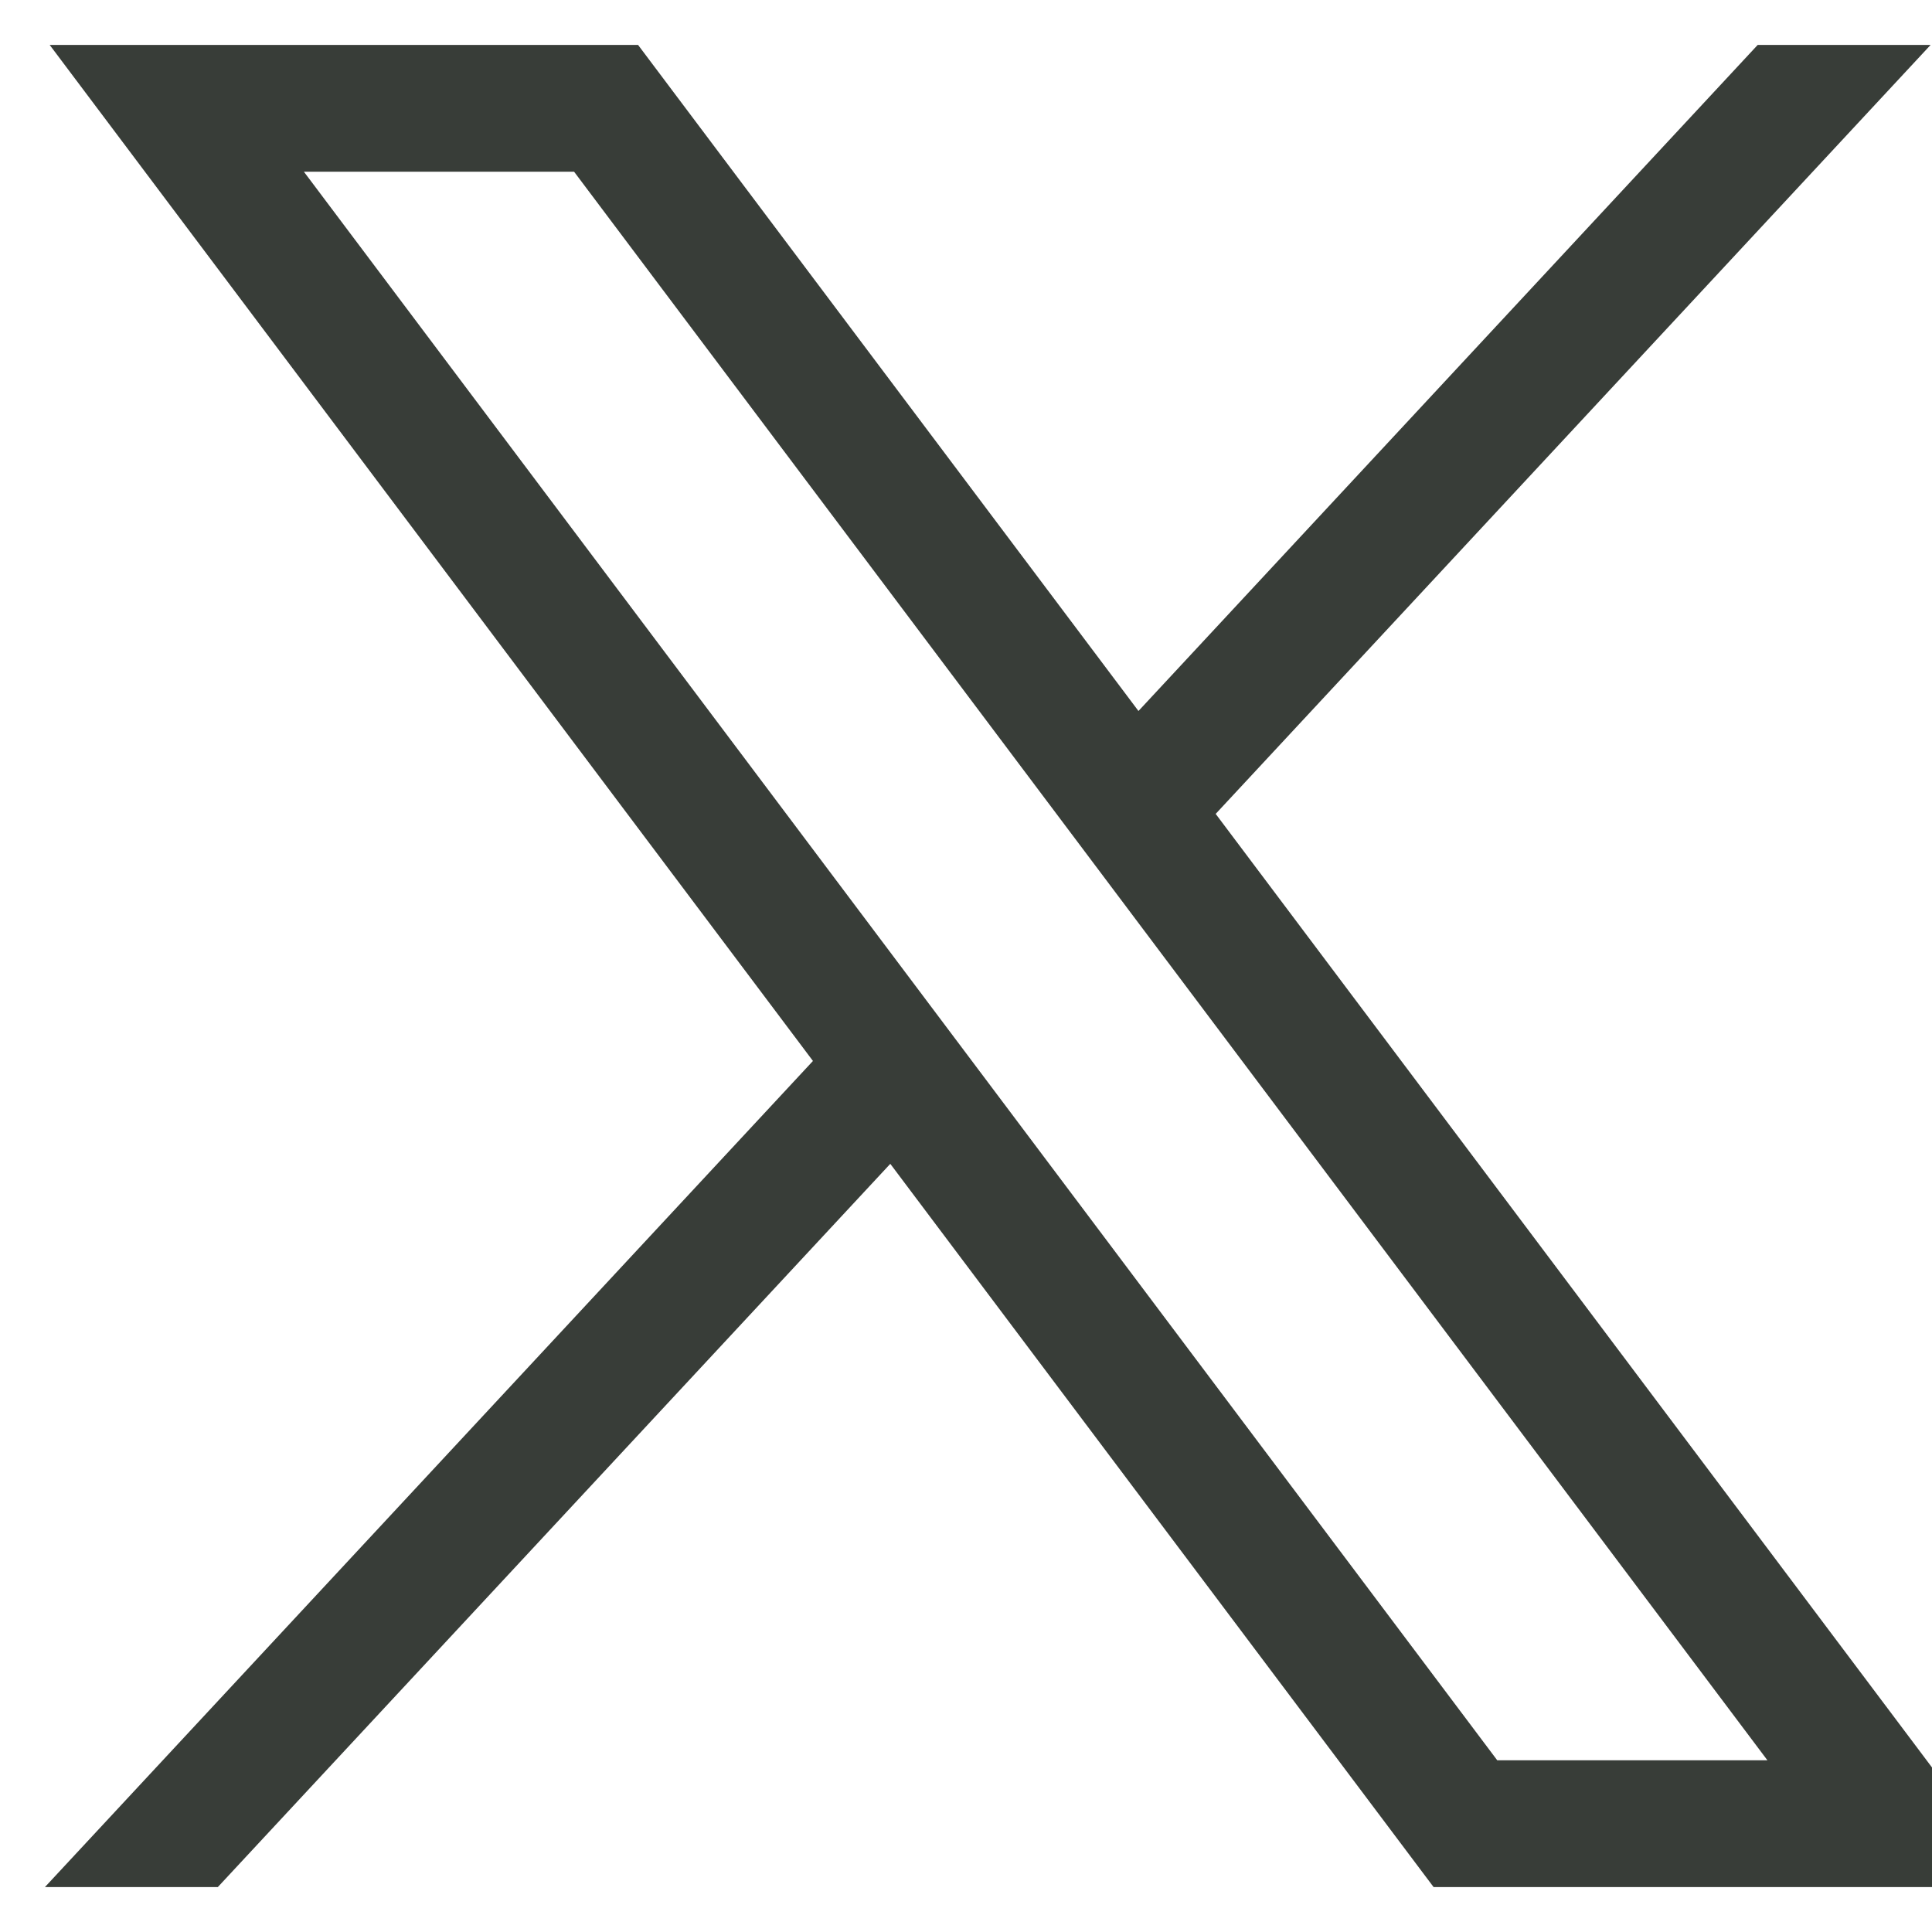 <svg width="86" height="86" viewBox="0 0 86 86" fill="none" xmlns="http://www.w3.org/2000/svg">
<g clip-path="url(#clip0_1632_8936)">
<path d="M2.212 2L36.187 47.227L2 84H9.696L39.63 51.806L63.814 84H90L54.114 36.229L85.938 2H78.241L50.677 31.649L28.403 2H2.217H2.212ZM13.527 7.643H25.554L78.675 78.357H66.648L13.527 7.643Z" fill="#383D38"/>
</g>
<defs>
<clipPath id="clip0_1632_8936">
<rect width="86" height="86" fill="white"/>
</clipPath>
</defs>
</svg>
